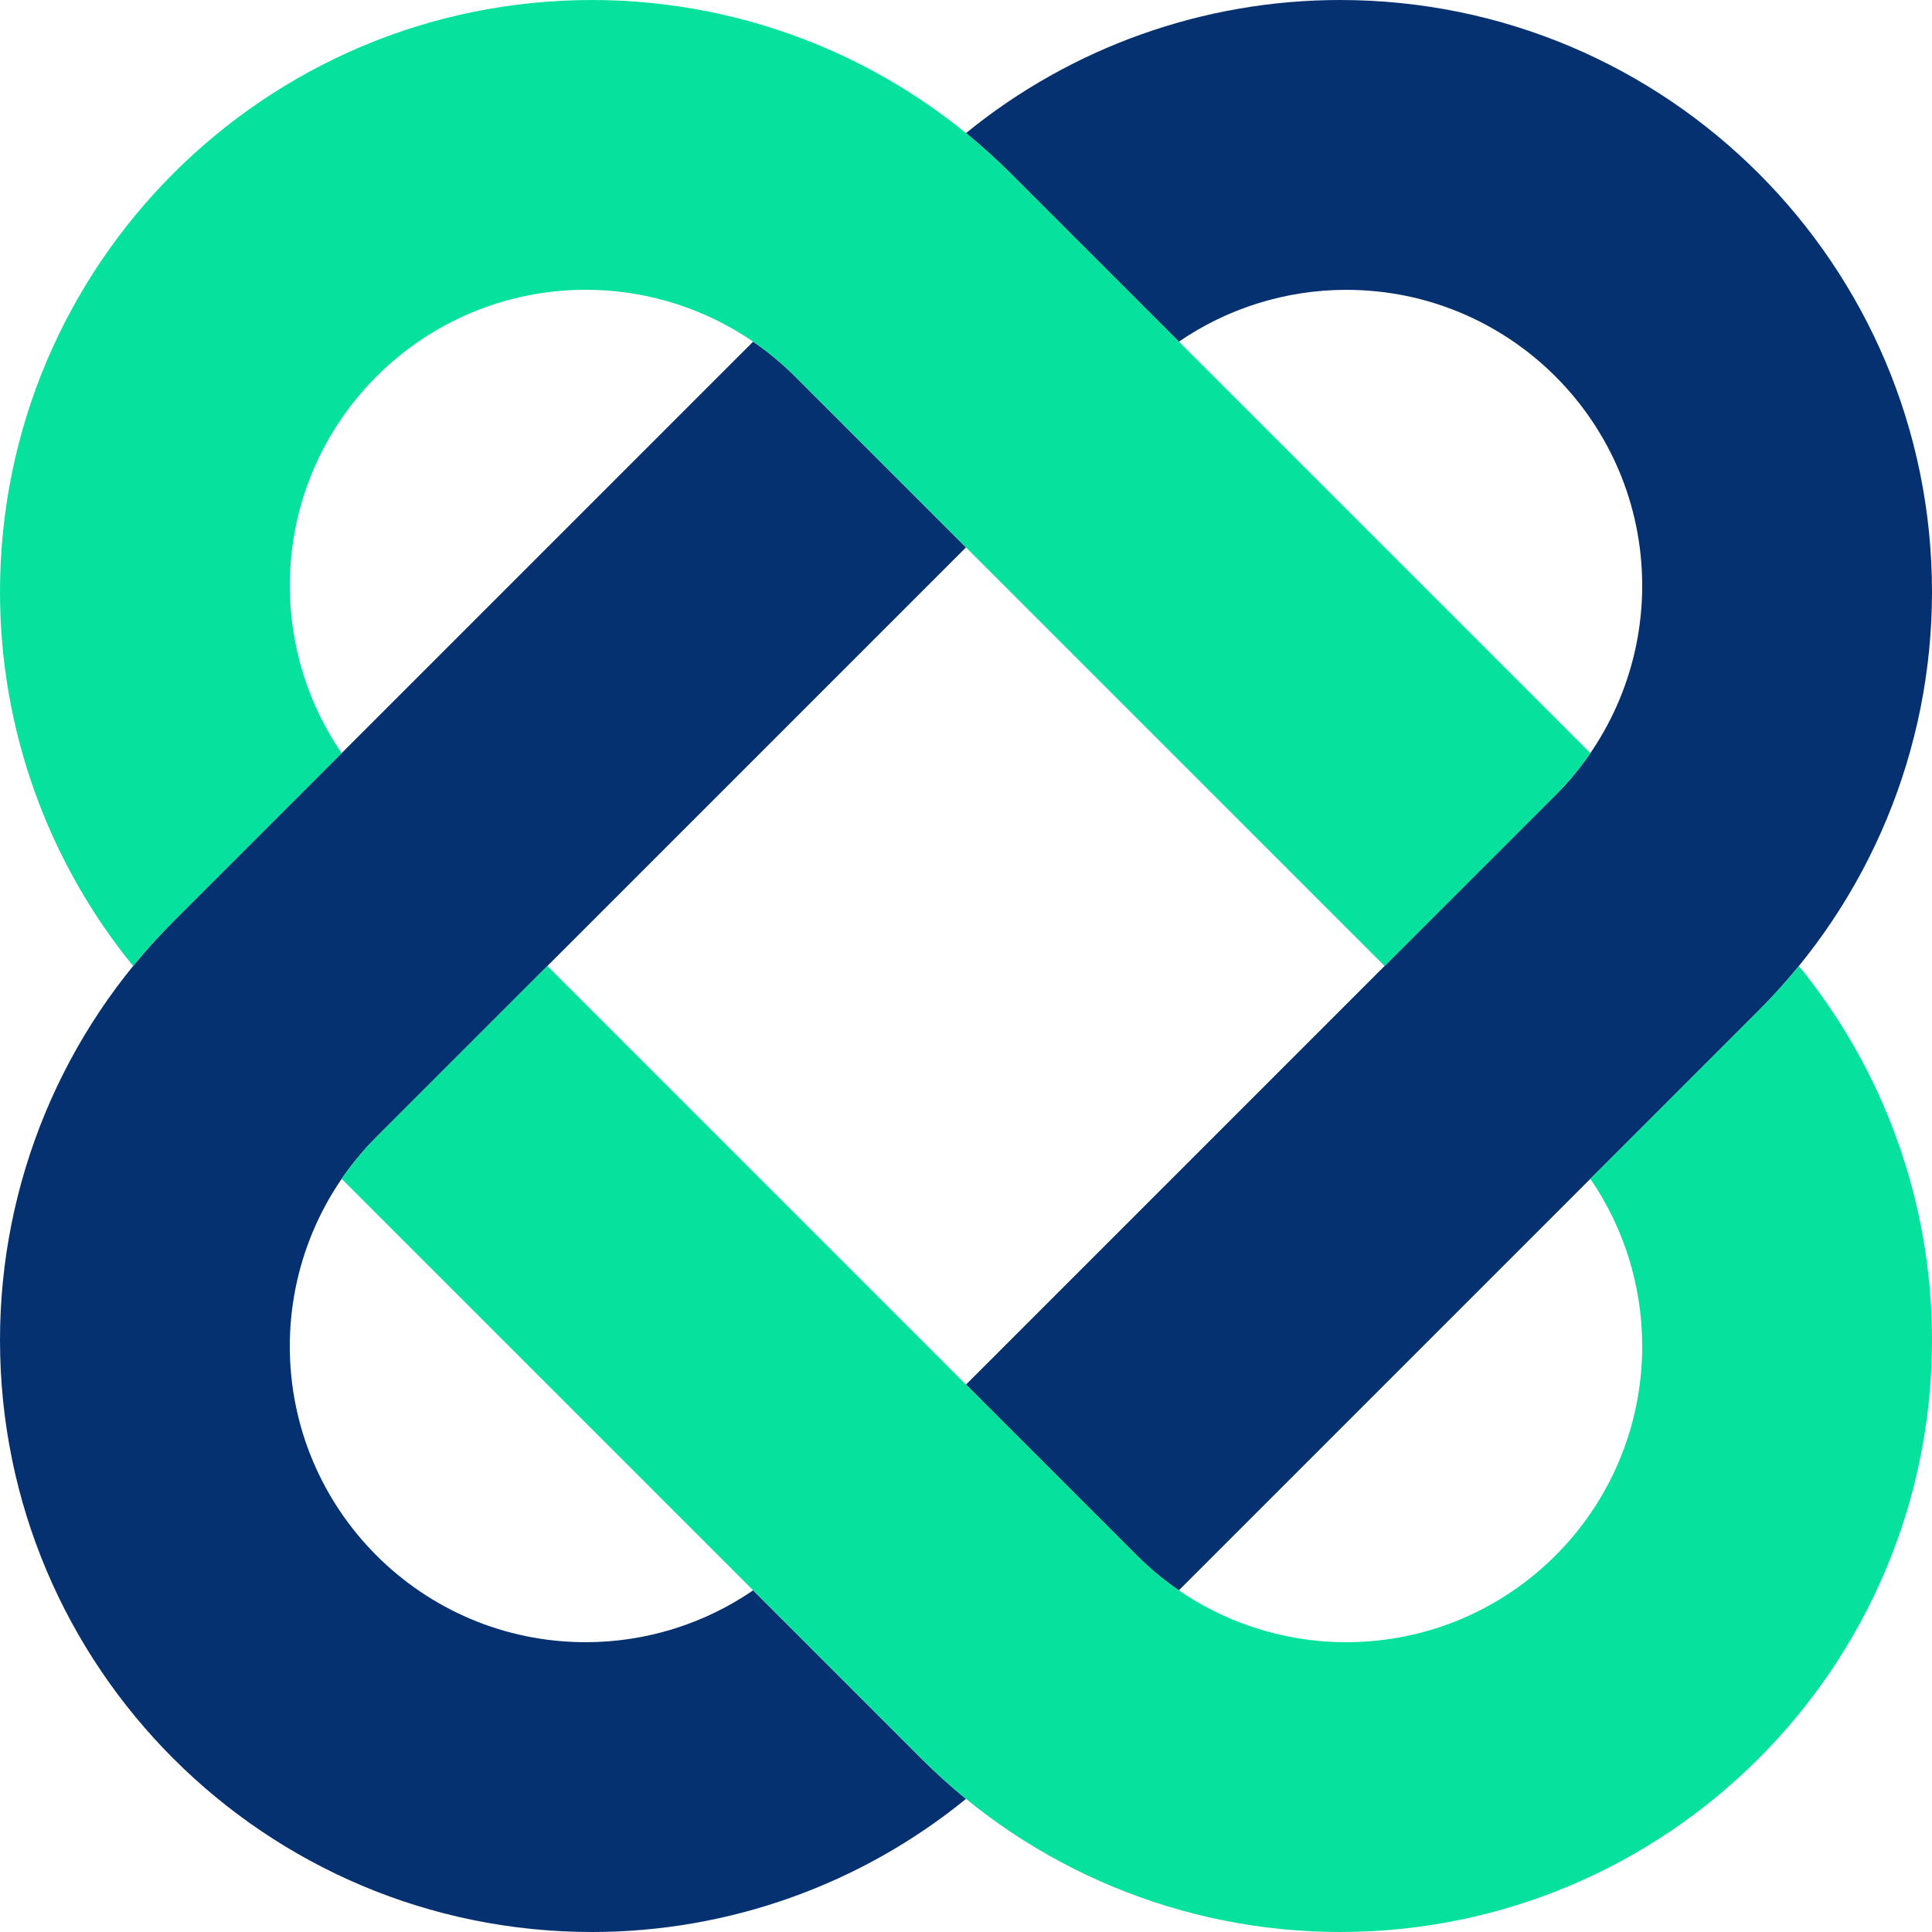 <svg width="48" height="48" viewBox="0 0 48 48" fill="none" xmlns="http://www.w3.org/2000/svg">
<g clip-path="url(#clip0_618_3333)">
<path d="M24 44.693C21.388 46.822 18.109 48 14.708 48C6.585 48 0 41.415 0 33.292C0 29.391 1.55 25.65 4.308 22.892L18.71 8.489L18.711 8.488C19.082 8.742 19.431 9.031 19.753 9.353L24 13.6L9.354 28.246C7.974 29.626 7.2 31.496 7.2 33.446C7.2 37.507 10.493 40.8 14.553 40.8C16.048 40.8 17.496 40.345 18.711 39.512L22.892 43.693C23.246 44.046 23.616 44.38 24 44.693Z" fill="#053170"/>
<path d="M29.289 39.511L43.692 25.108C46.45 22.35 48 18.609 48 14.708C48 6.585 41.415 0 33.292 0C29.891 0 26.612 1.178 24 3.307C24.385 3.62 24.754 3.954 25.108 4.308L29.289 8.489C30.505 7.655 31.952 7.201 33.447 7.201C37.507 7.2 40.8 10.493 40.8 14.553C40.8 16.504 40.026 18.374 38.647 19.753L24 34.4L28.247 38.647C28.569 38.969 28.918 39.259 29.289 39.512V39.511Z" fill="#053170"/>
<path d="M3.307 24C1.178 21.388 0 18.109 0 14.708C0 6.585 6.585 0 14.708 0C18.609 0 22.35 1.55 25.108 4.308L39.511 18.71L39.512 18.711C39.257 19.082 38.969 19.431 38.647 19.753L34.4 24L19.753 9.354C18.374 7.974 16.504 7.2 14.553 7.2C10.493 7.2 7.2 10.493 7.2 14.553C7.2 16.048 7.655 17.496 8.488 18.711L4.307 22.892C3.954 23.246 3.62 23.616 3.307 24Z" fill="#06E19D"/>
<path d="M8.489 29.289L22.892 43.692C25.65 46.45 29.391 48 33.292 48C41.415 48 48 41.415 48 33.292C48 29.891 46.822 26.612 44.693 24C44.38 24.385 44.046 24.754 43.692 25.108L39.512 29.288C40.346 30.504 40.8 31.951 40.8 33.446C40.8 37.507 37.507 40.8 33.446 40.8C31.496 40.8 29.626 40.026 28.246 38.647L13.6 24L9.353 28.247C9.031 28.569 8.741 28.918 8.488 29.289H8.489Z" fill="#06E19D"/>
</g>
<defs>
<clipPath id="clip0_618_3333">
<rect width="48" height="48" fill="white"/>
</clipPath>
</defs>
</svg>
